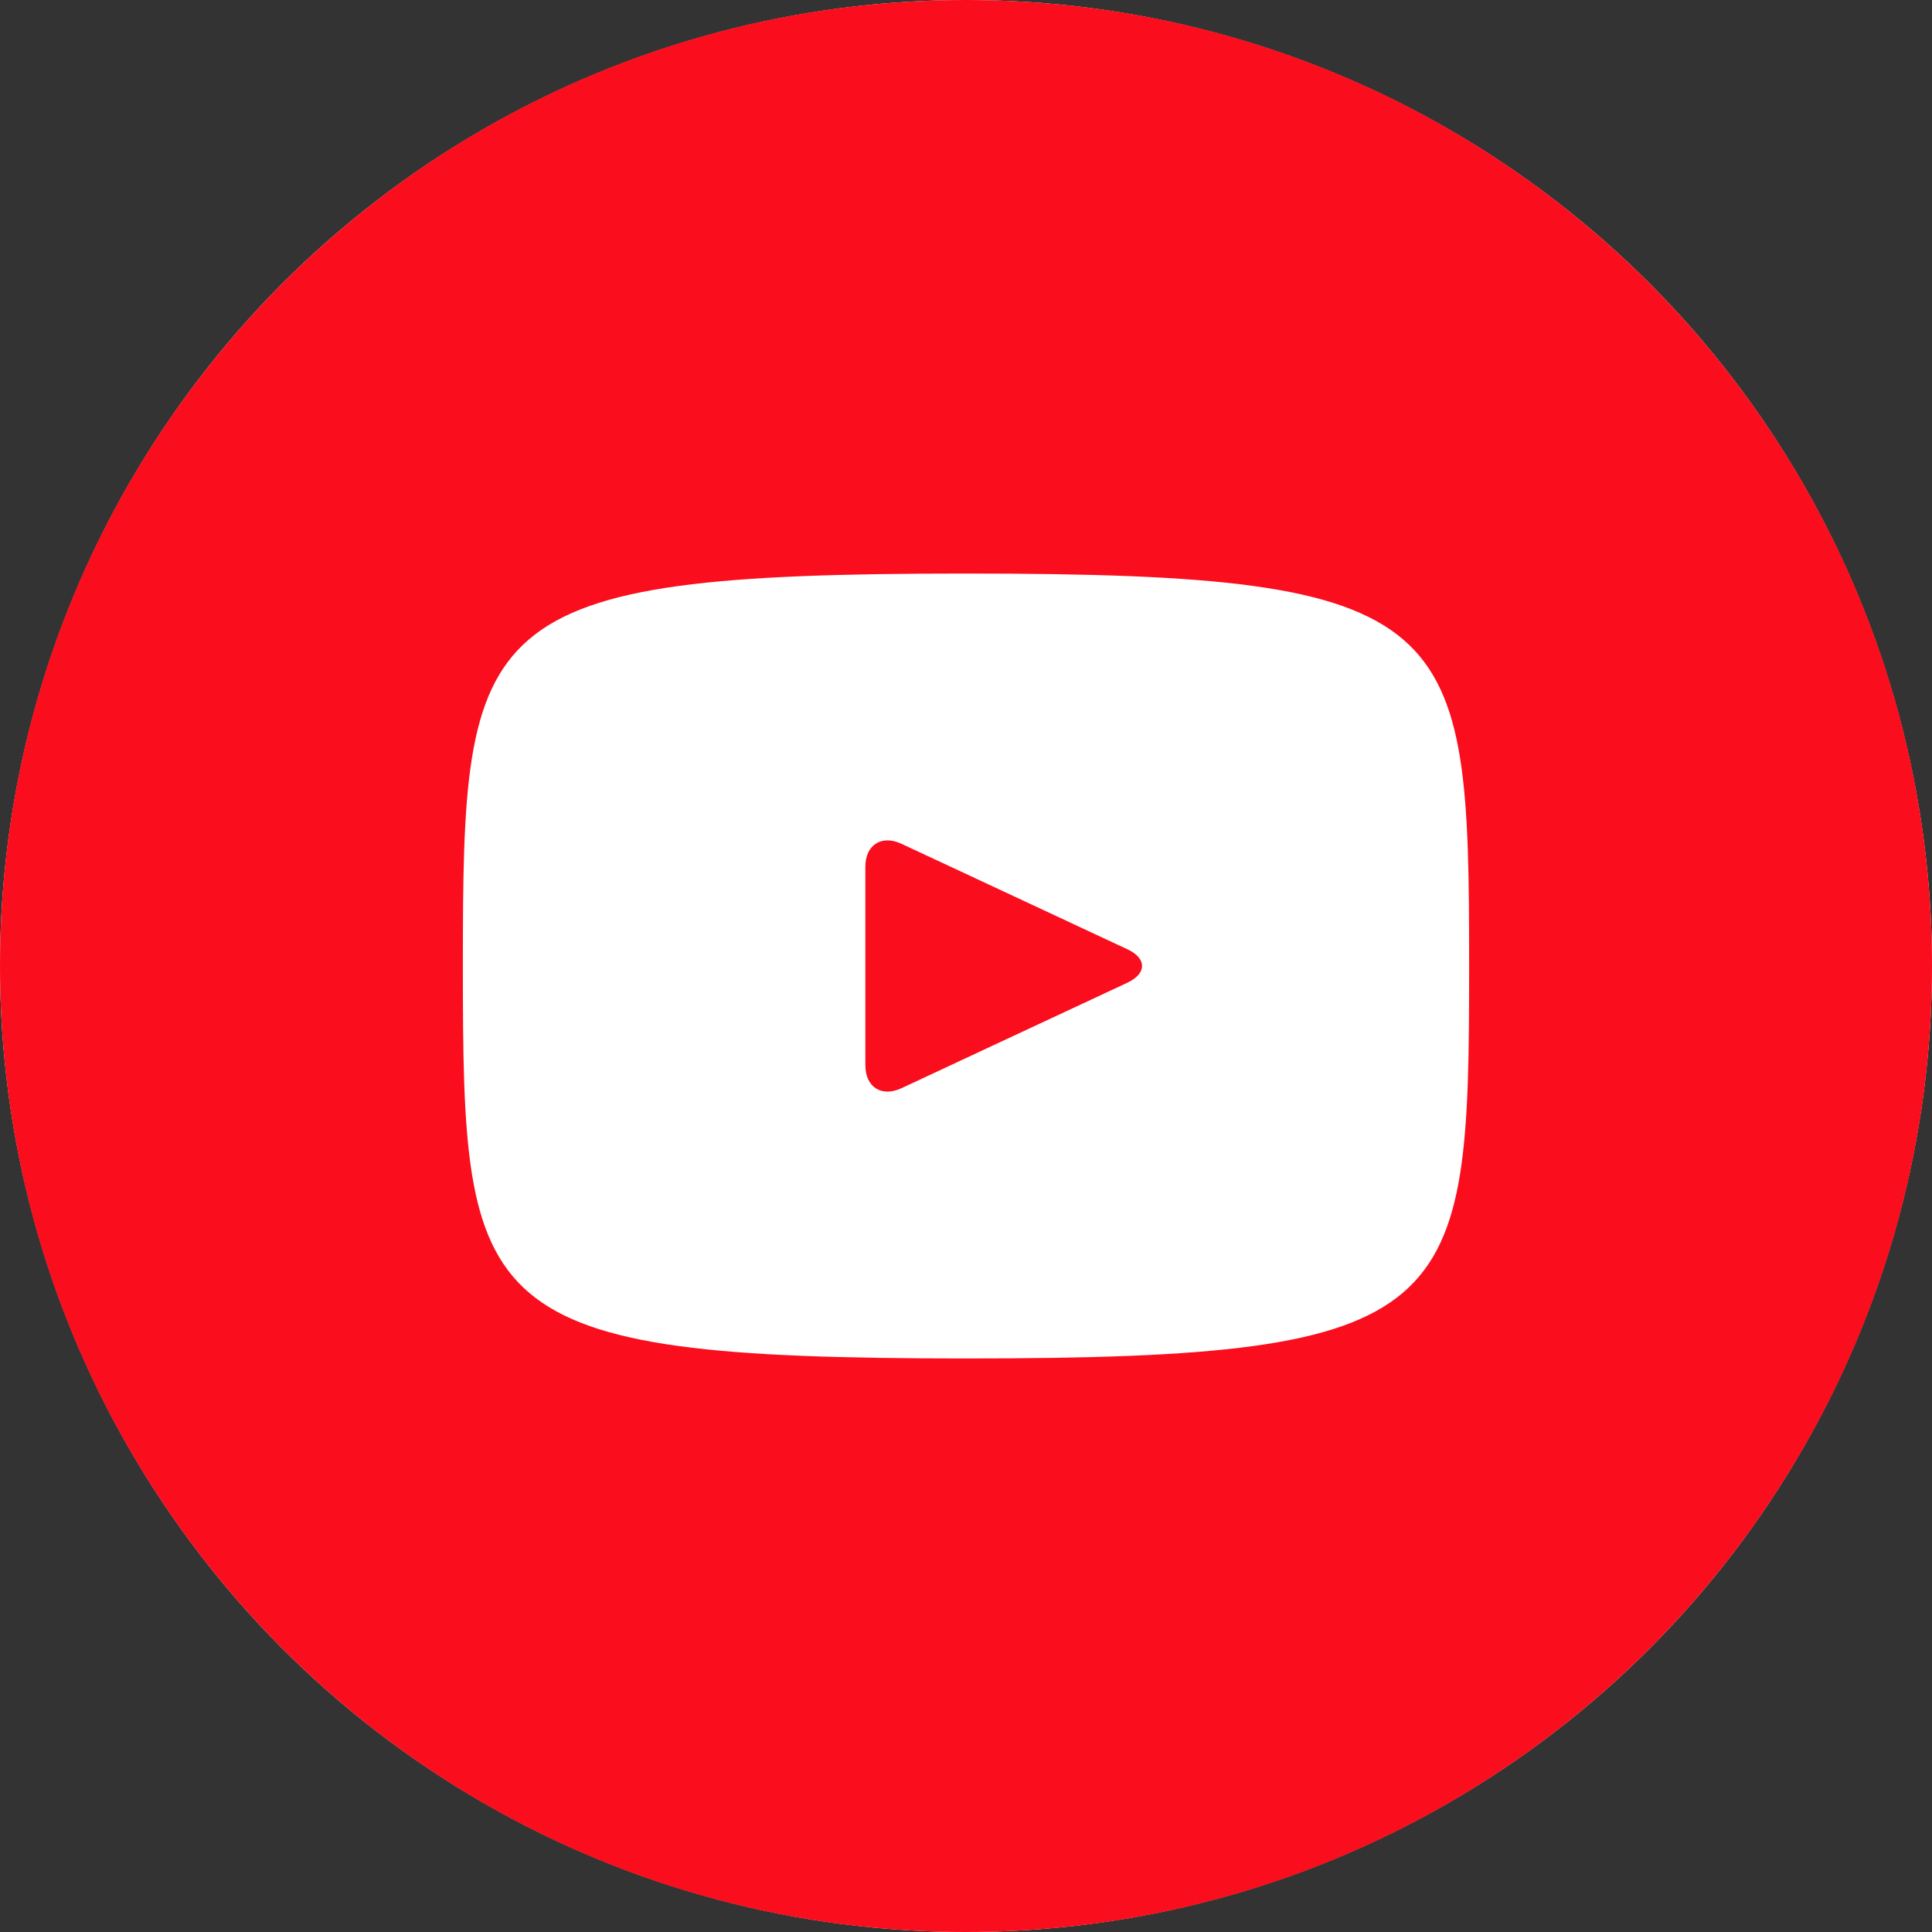 <?xml version="1.0" encoding="UTF-8"?>
<svg xmlns="http://www.w3.org/2000/svg" width="45" height="45" viewBox="0 0 45 45" fill="none">
  <rect x="0" y="0" width="45" height="45" fill="#333333" stroke="none"/>
  <g clip-path="url(#clip0_1690_19267)">
    <circle cx="22.5" cy="22.5" r="22.5" fill="white"></circle>
    <path d="M26.257 22.109L20.993 19.652C20.534 19.439 20.156 19.678 20.156 20.187V24.813C20.156 25.322 20.534 25.561 20.993 25.348L26.255 22.891C26.716 22.676 26.716 22.324 26.257 22.109ZM22.5 0C10.073 0 0 10.073 0 22.5C0 34.927 10.073 45 22.5 45C34.927 45 45 34.927 45 22.5C45 10.073 34.927 0 22.5 0ZM22.5 31.641C10.983 31.641 10.781 30.602 10.781 22.5C10.781 14.398 10.983 13.359 22.5 13.359C34.017 13.359 34.219 14.398 34.219 22.5C34.219 30.602 34.017 31.641 22.5 31.641Z" fill="#FA0D1C"></path>
  </g>
  <defs>
    <clipPath id="clip0_1690_19267">
      <rect width="45" height="45" fill="white"></rect>
    </clipPath>
  </defs>
</svg>
